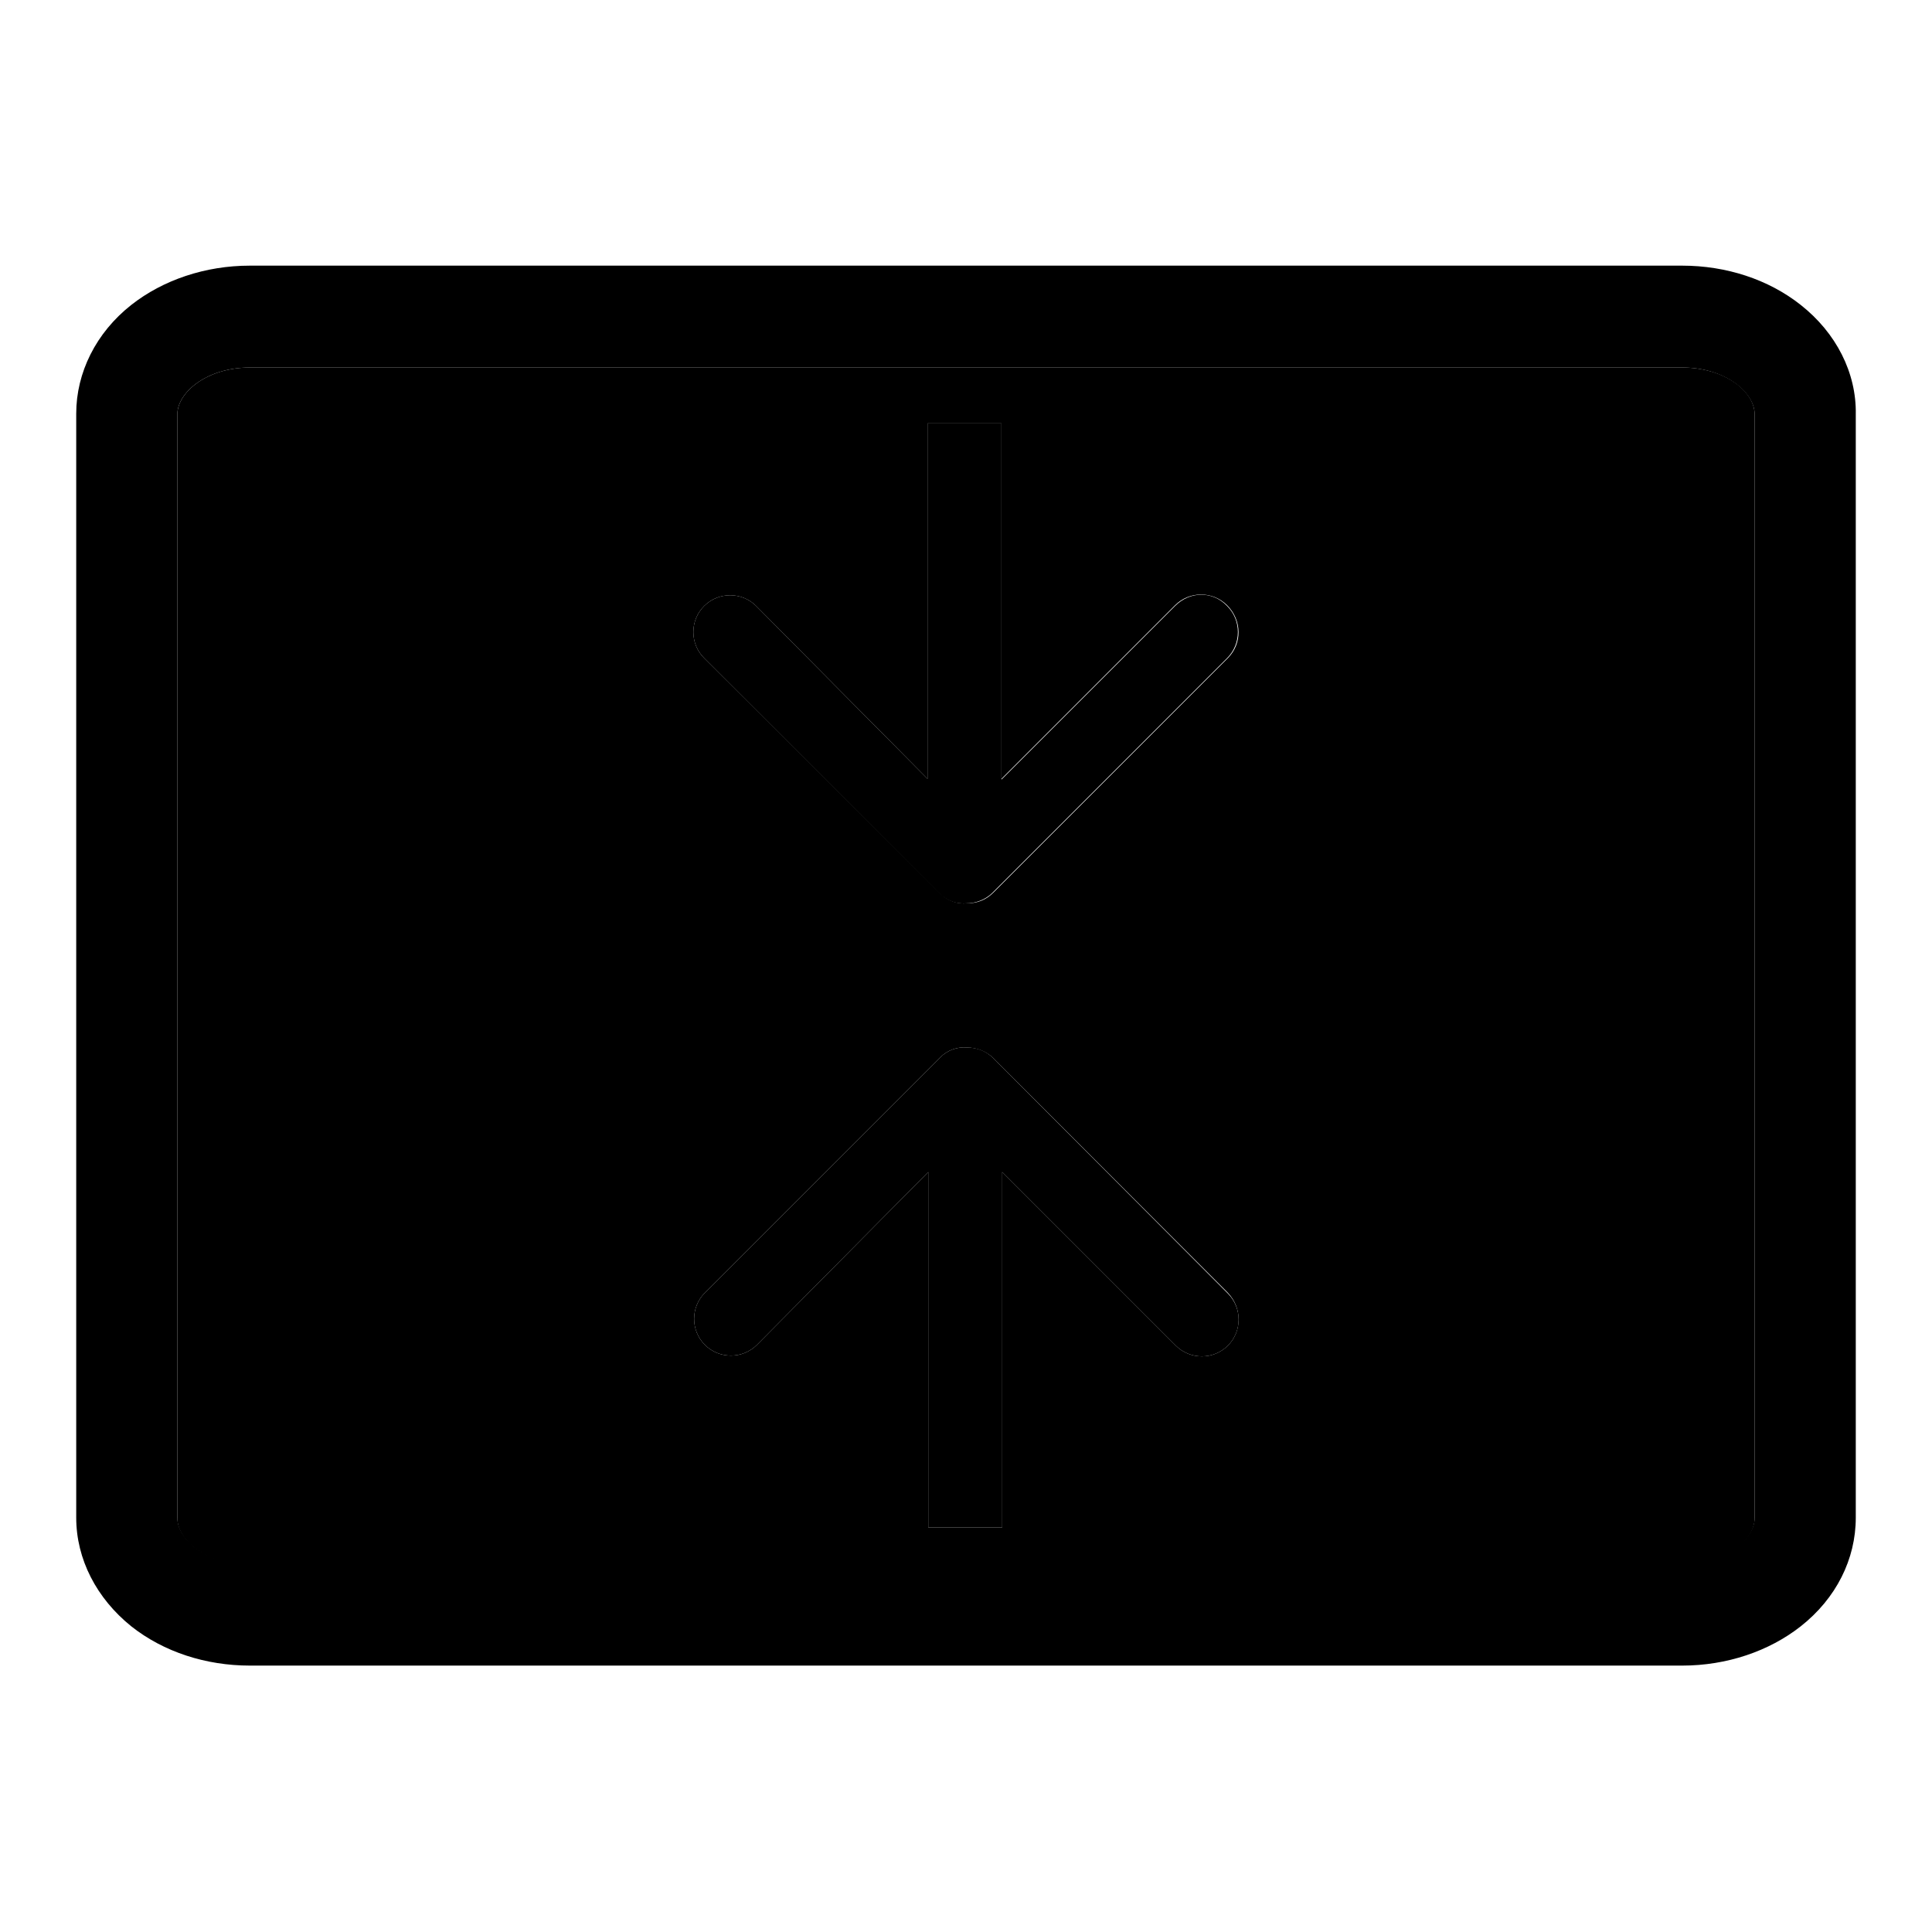 <?xml version="1.0" encoding="utf-8"?>
<!-- Svg Vector Icons : http://www.onlinewebfonts.com/icon -->
<!DOCTYPE svg PUBLIC "-//W3C//DTD SVG 1.1//EN" "http://www.w3.org/Graphics/SVG/1.1/DTD/svg11.dtd">
<svg version="1.1" xmlns="http://www.w3.org/2000/svg" xmlns:xlink="http://www.w3.org/1999/xlink" x="0px" y="0px" viewBox="0 0 256 256" enable-background="new 0 0 256 256" xml:space="preserve">
<g><g><path fill="#000000" d="M222.9,48.7H33.1c-5.7,0-9.6,3.3-9.6,6.2v146.3c0,2.9,3.9,6.2,9.6,6.2h189.8c5.7,0,9.6-3.3,9.6-6.2V54.9C232.5,51.9,228.6,48.7,222.9,48.7z M162.7,178.3c-1.9,1.9-5,1.9-6.9,0l-23-23v47.1h-9.8v-47.1l-22.7,22.9c-1.9,1.9-5,1.9-6.9,0c-1.9-1.9-1.9-5,0-6.9l31.2-31.2c1-1,2.3-1.4,3.5-1.3c1.3,0,2.6,0.5,3.5,1.4l31.1,31.1C164.6,173.3,164.6,176.4,162.7,178.3z M162.7,87.2l-31.1,31.1c-1,1-2.2,1.4-3.5,1.4c-1.2,0.1-2.5-0.3-3.5-1.3L93.3,87.2c-1.9-1.9-1.9-5,0-6.9c1.9-1.9,5-1.9,6.9,0l22.7,22.9V56.1h9.8v47.1l23-23c1.9-1.9,5-1.9,6.9,0C164.6,82.2,164.6,85.3,162.7,87.2z"/><path fill="#000000" d="M131.6,140.2c-1-1-2.2-1.4-3.5-1.4c-1.2-0.1-2.5,0.3-3.5,1.3l-31.2,31.2c-1.9,1.9-1.9,5,0,6.9c1.9,1.9,5,1.9,6.9,0l22.7-22.9v47.1h9.8v-47.1l23,23c1.9,1.9,5,1.9,6.9,0c1.9-1.9,1.9-5,0-6.9L131.6,140.2z"/><path fill="#000000" d="M155.7,80.3l-23,23V56.1h-9.8v47.1l-22.7-22.9c-1.9-1.9-5-1.9-6.9,0c-1.9,1.9-1.9,5,0,6.9l31.2,31.2c1,1,2.3,1.4,3.5,1.3c1.3,0,2.6-0.5,3.5-1.4l31.1-31.1c1.9-1.9,1.9-5,0-6.9C160.7,78.3,157.7,78.3,155.7,80.3z"/><path fill="#000000" d="M238.6,40.4c-4.3-3.4-9.9-5.2-15.7-5.2H33.1c-5.9,0-11.5,1.9-15.7,5.2c-4.7,3.7-7.3,9-7.3,14.4v146.3c0,5.5,2.7,10.7,7.3,14.4c4.3,3.4,9.9,5.2,15.7,5.2h189.8c5.9,0,11.5-1.9,15.7-5.2c4.7-3.7,7.3-8.9,7.3-14.4V54.9C246,49.4,243.3,44.1,238.6,40.4z M232.5,201.1c0,2.9-4,6.2-9.6,6.2H33.1c-5.7,0-9.6-3.3-9.6-6.2V54.9c0-2.9,3.9-6.2,9.6-6.2h189.8c5.7,0,9.6,3.3,9.6,6.2V201.1z"/></g></g>
</svg>